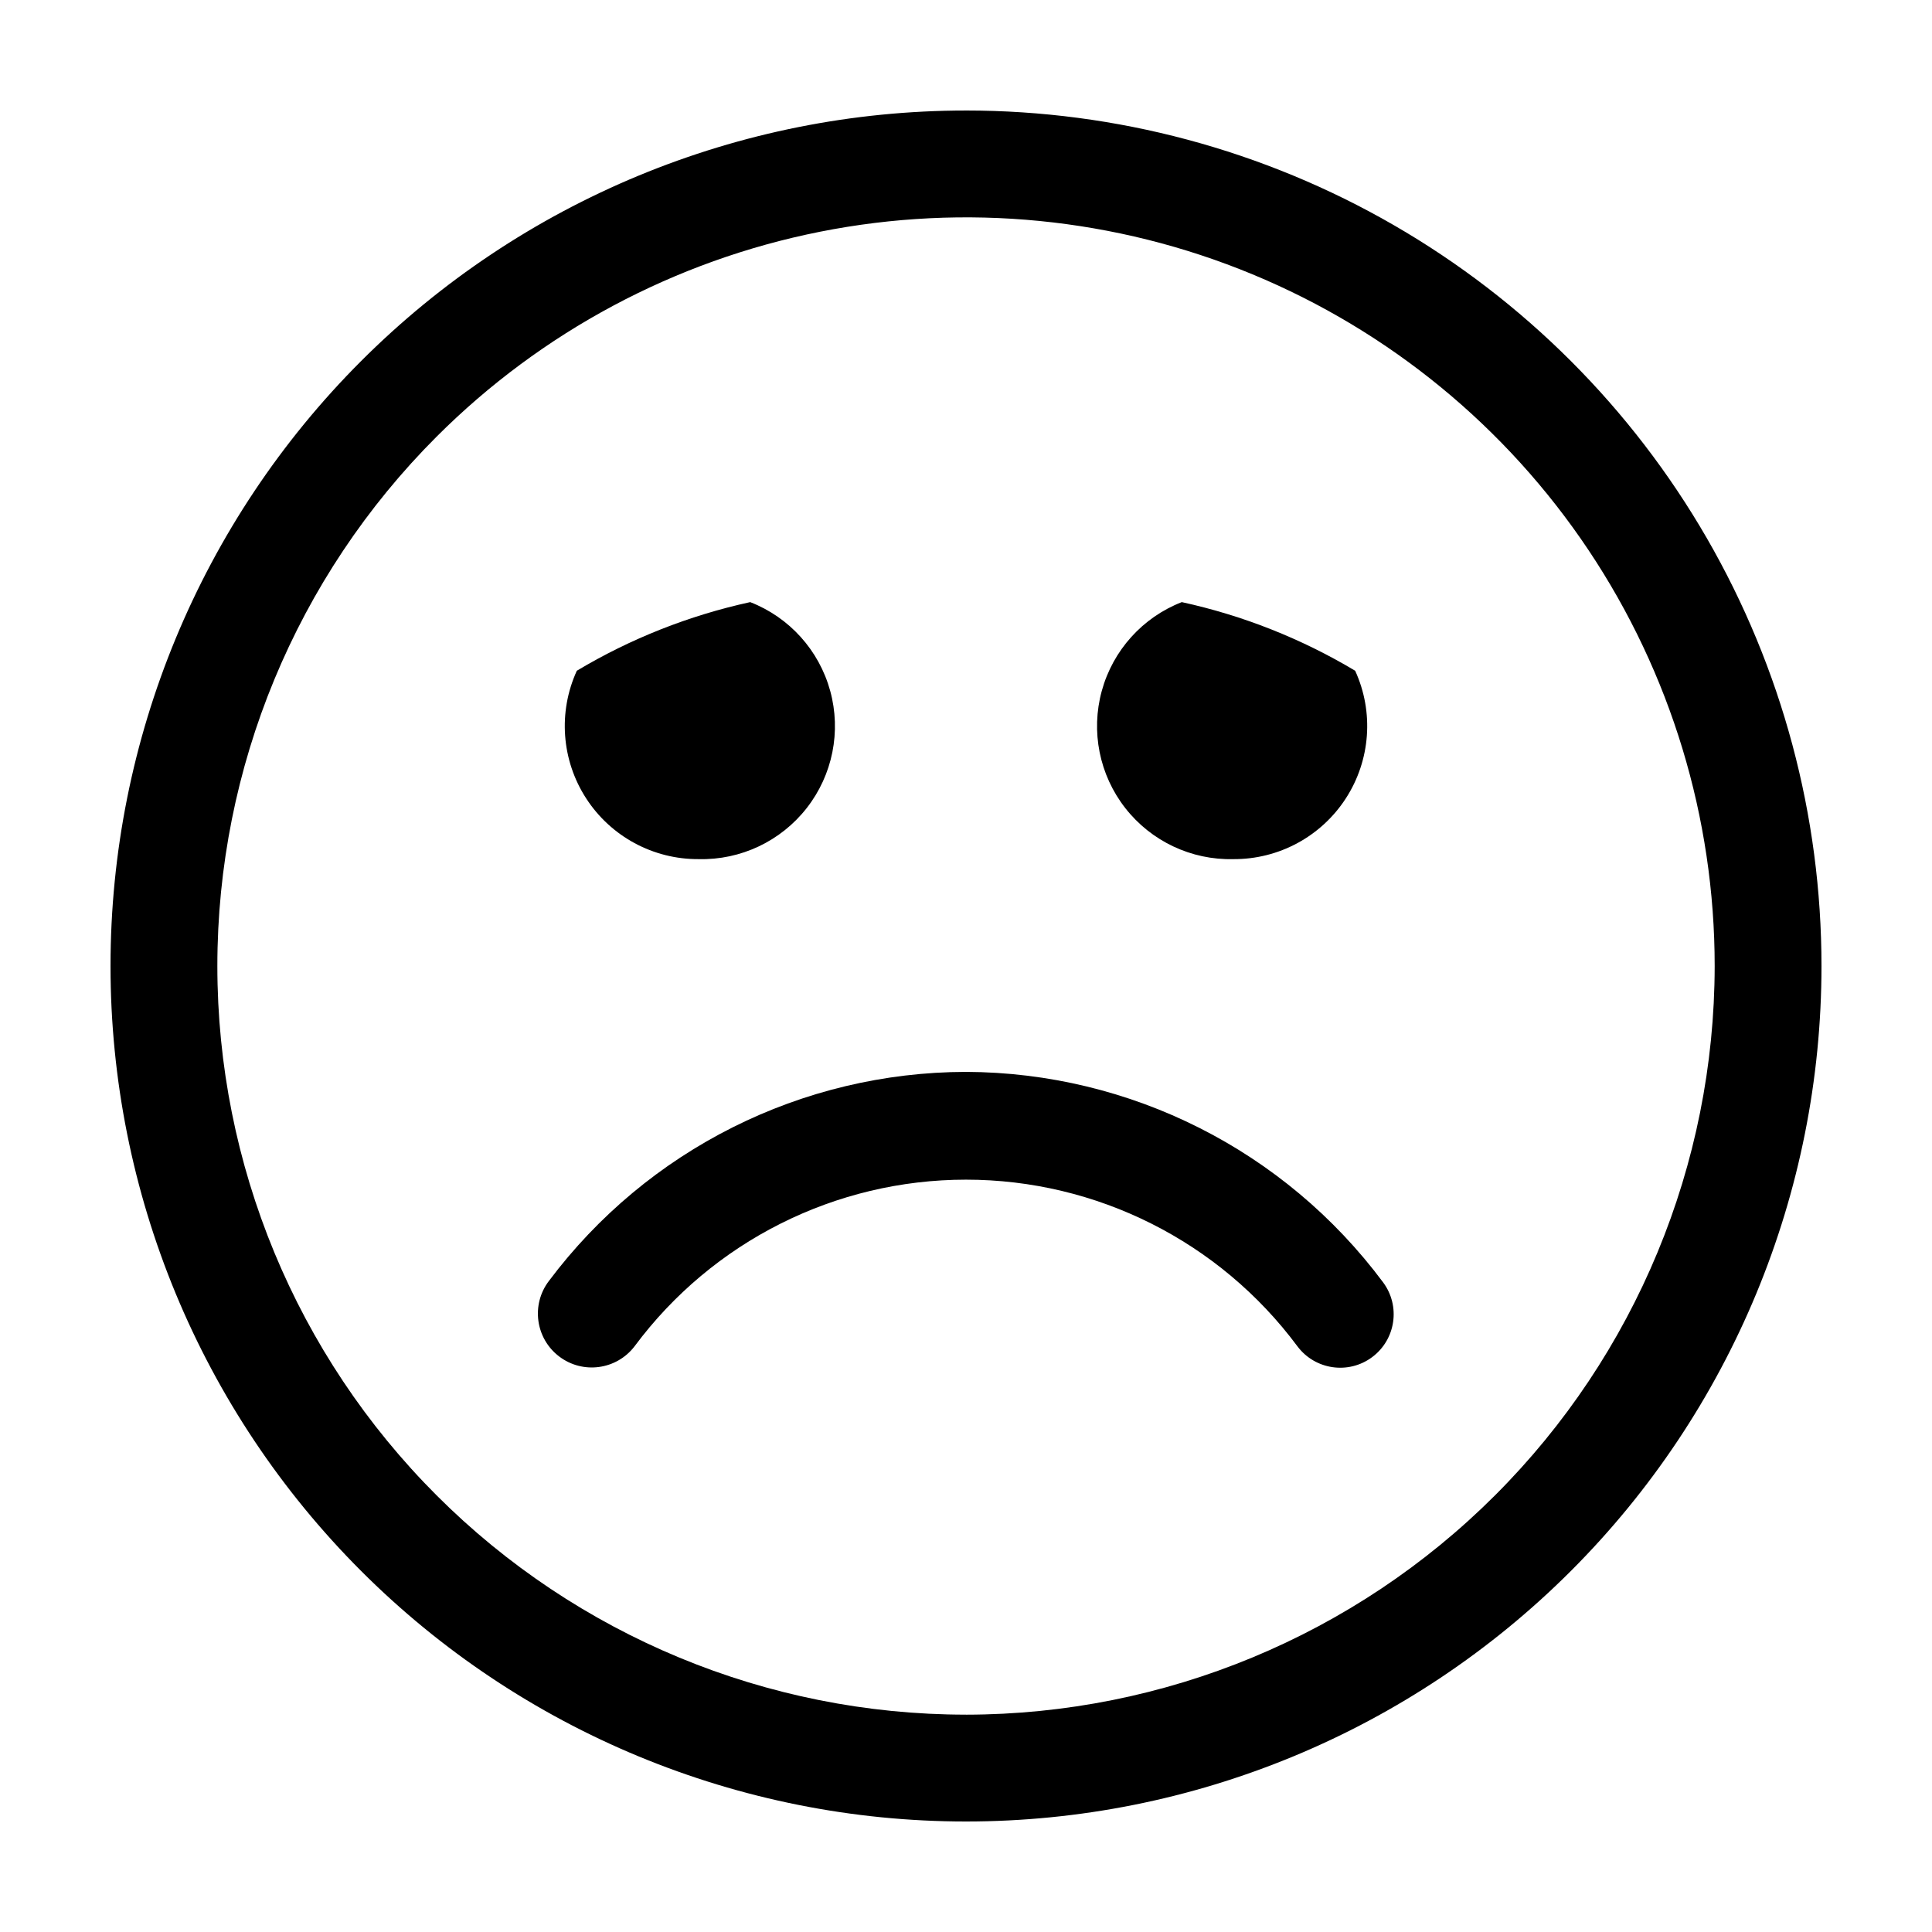 <?xml version="1.0" encoding="UTF-8"?>
<!-- Uploaded to: SVG Repo, www.svgrepo.com, Generator: SVG Repo Mixer Tools -->
<svg fill="#000000" width="800px" height="800px" version="1.1" viewBox="144 144 512 512" xmlns="http://www.w3.org/2000/svg">
 <g>
  <path d="m400 173.29c-60.129 0-117.8 23.887-160.31 66.402s-66.402 100.18-66.402 160.31c0 60.125 23.887 117.79 66.402 160.31 42.516 42.52 100.18 66.402 160.31 66.402 60.125 0 117.79-23.883 160.31-66.402 42.52-42.516 66.402-100.18 66.402-160.31 0-39.797-10.473-78.895-30.371-113.36-19.898-34.465-48.52-63.086-82.984-82.984-34.465-19.895-73.559-30.371-113.36-30.371zm0 425.11c-52.621 0-103.09-20.902-140.29-58.109-37.207-37.207-58.109-87.672-58.109-140.29 0-52.621 20.902-103.09 58.109-140.29 27.75-27.746 63.102-46.641 101.59-54.297s78.379-3.727 114.63 11.289c36.254 15.02 67.238 40.449 89.039 73.074 21.801 32.625 33.438 70.984 33.438 110.23-0.055 52.602-20.973 103.04-58.168 140.23-37.195 37.195-87.629 58.113-140.23 58.168z"/>
  <path d="m400 428.06c-43.508 0.078-84.445 20.602-110.54 55.418-4.769 6.273-3.551 15.23 2.723 20 6.273 4.773 15.23 3.555 20-2.719 20.648-27.77 53.211-44.137 87.816-44.137 34.602 0 67.164 16.367 87.812 44.137 4.676 6.273 13.551 7.57 19.824 2.894 6.273-4.672 7.57-13.551 2.898-19.824-26.02-34.945-66.969-55.609-110.54-55.77z"/>
  <path d="m470.84 371.68c12.039 0.074 23.289-6 29.828-16.113 6.543-10.109 7.473-22.859 2.465-33.812-14.23-8.512-29.75-14.652-45.949-18.188-10.387 4.047-18.25 12.773-21.199 23.523-2.949 10.754-0.645 22.27 6.223 31.055 6.867 8.781 17.484 13.805 28.633 13.535z"/>
  <path d="m329.16 371.68c11.145 0.27 21.762-4.754 28.629-13.535 6.867-8.785 9.176-20.301 6.223-31.055-2.949-10.75-10.812-19.477-21.199-23.523-16.199 3.535-31.719 9.676-45.949 18.188-5.004 10.953-4.078 23.703 2.465 33.812 6.539 10.113 17.789 16.188 29.832 16.113z"/>
 </g>
</svg>